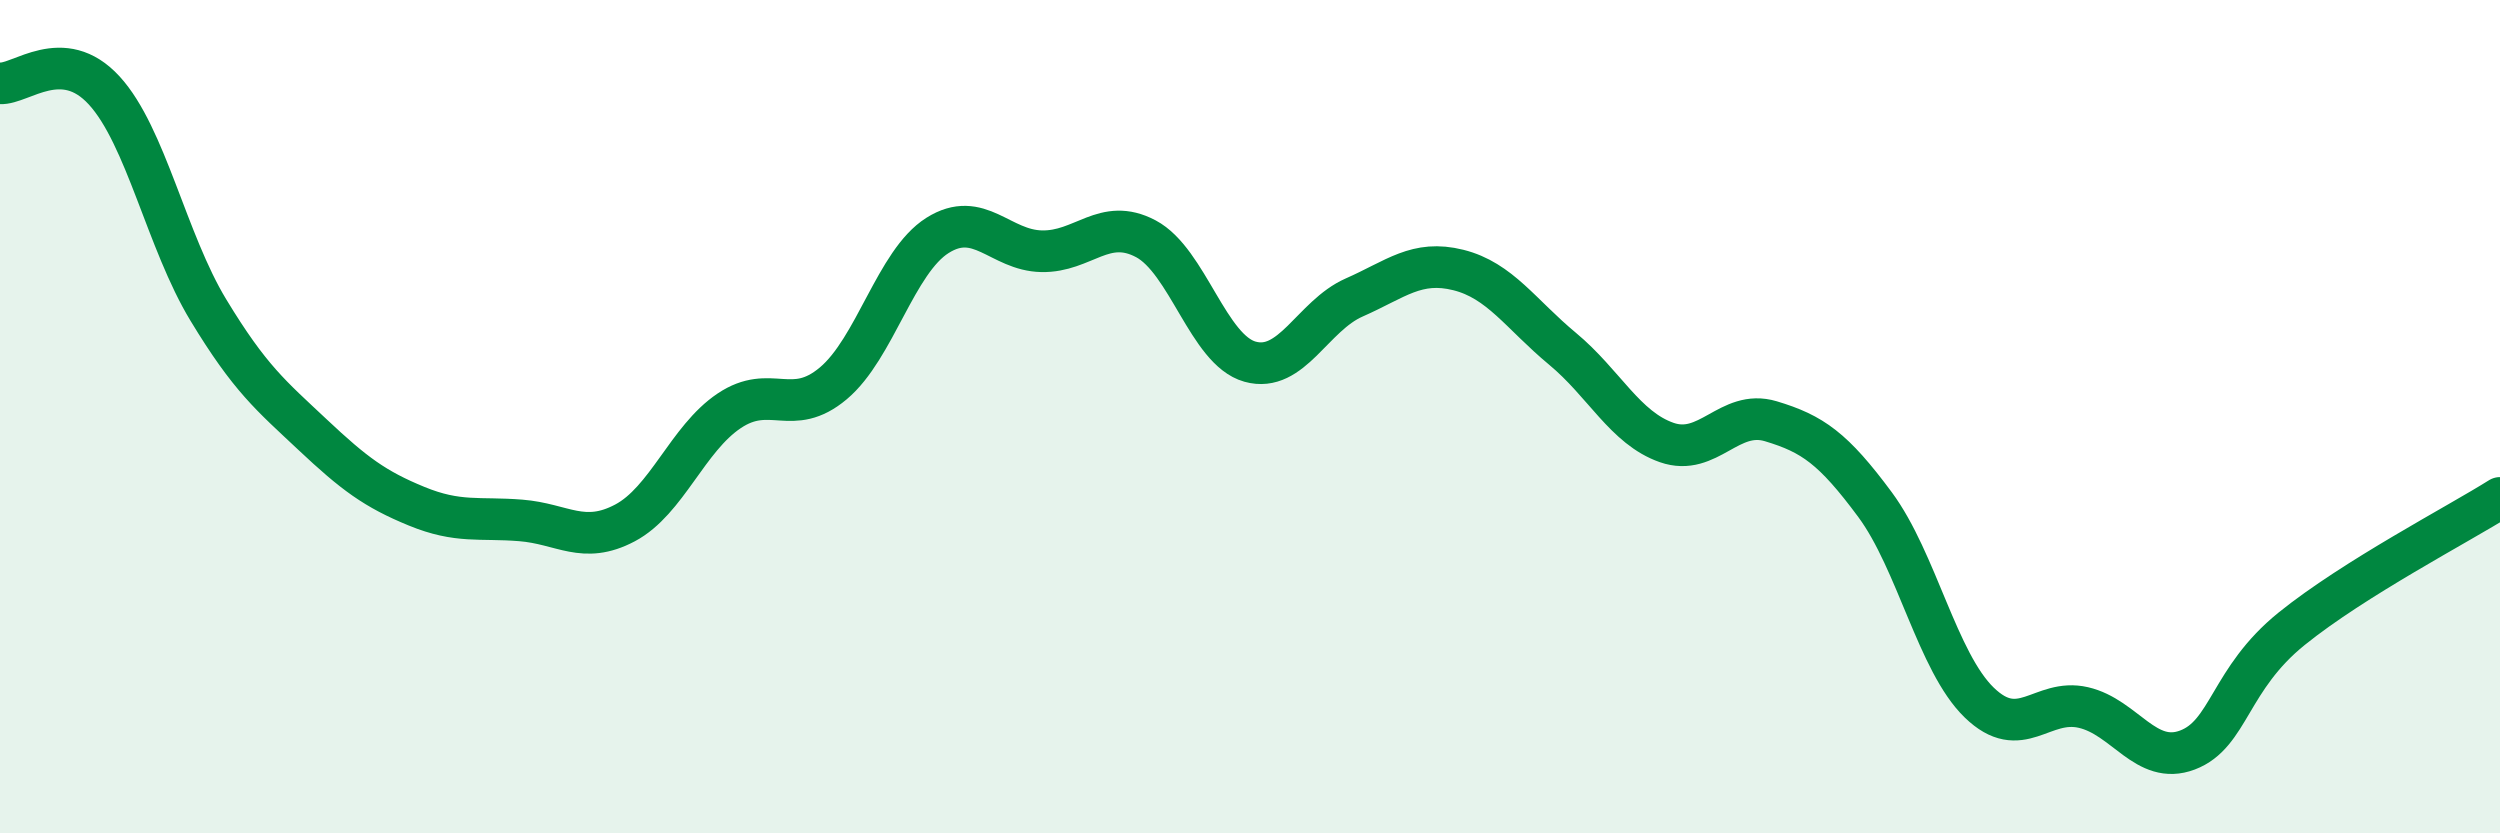 
    <svg width="60" height="20" viewBox="0 0 60 20" xmlns="http://www.w3.org/2000/svg">
      <path
        d="M 0,2 C 0.5,2.03 1.5,1.08 2.5,2.17 C 3.5,3.26 4,5.79 5,7.44 C 6,9.09 6.5,9.49 7.5,10.43 C 8.5,11.37 9,11.74 10,12.15 C 11,12.56 11.5,12.41 12.5,12.49 C 13.5,12.57 14,13.08 15,12.55 C 16,12.02 16.5,10.53 17.5,9.86 C 18.5,9.19 19,10.04 20,9.2 C 21,8.36 21.5,6.28 22.5,5.65 C 23.5,5.02 24,6.01 25,6.03 C 26,6.05 26.5,5.2 27.5,5.73 C 28.5,6.26 29,8.4 30,8.68 C 31,8.96 31.5,7.58 32.5,7.14 C 33.5,6.7 34,6.23 35,6.48 C 36,6.73 36.5,7.54 37.5,8.37 C 38.5,9.2 39,10.27 40,10.62 C 41,10.97 41.5,9.81 42.5,10.11 C 43.5,10.41 44,10.76 45,12.11 C 46,13.46 46.5,15.89 47.5,16.86 C 48.5,17.83 49,16.75 50,16.98 C 51,17.21 51.5,18.38 52.5,18 C 53.5,17.62 53.5,16.3 55,15.09 C 56.5,13.88 59,12.58 60,11.95L60 20L0 20Z"
        fill="#008740"
        opacity="0.1"
        stroke-linecap="round"
        stroke-linejoin="round"
      />
      <path
        d="M 0,2 C 0.5,2.03 1.5,1.08 2.5,2.17 C 3.5,3.26 4,5.79 5,7.44 C 6,9.09 6.5,9.49 7.5,10.43 C 8.5,11.37 9,11.74 10,12.15 C 11,12.56 11.5,12.41 12.5,12.49 C 13.5,12.57 14,13.08 15,12.55 C 16,12.02 16.5,10.53 17.5,9.86 C 18.5,9.19 19,10.04 20,9.2 C 21,8.36 21.5,6.28 22.5,5.65 C 23.5,5.02 24,6.01 25,6.03 C 26,6.05 26.5,5.2 27.5,5.73 C 28.5,6.26 29,8.4 30,8.68 C 31,8.96 31.5,7.58 32.5,7.14 C 33.5,6.7 34,6.23 35,6.48 C 36,6.73 36.5,7.54 37.5,8.37 C 38.5,9.2 39,10.27 40,10.62 C 41,10.97 41.5,9.81 42.5,10.11 C 43.5,10.41 44,10.76 45,12.11 C 46,13.46 46.5,15.89 47.5,16.86 C 48.5,17.83 49,16.75 50,16.98 C 51,17.21 51.5,18.38 52.5,18 C 53.5,17.62 53.5,16.3 55,15.09 C 56.5,13.88 59,12.58 60,11.95"
        stroke="#008740"
        stroke-width="1"
        fill="none"
        stroke-linecap="round"
        stroke-linejoin="round"
      />
    </svg>
  